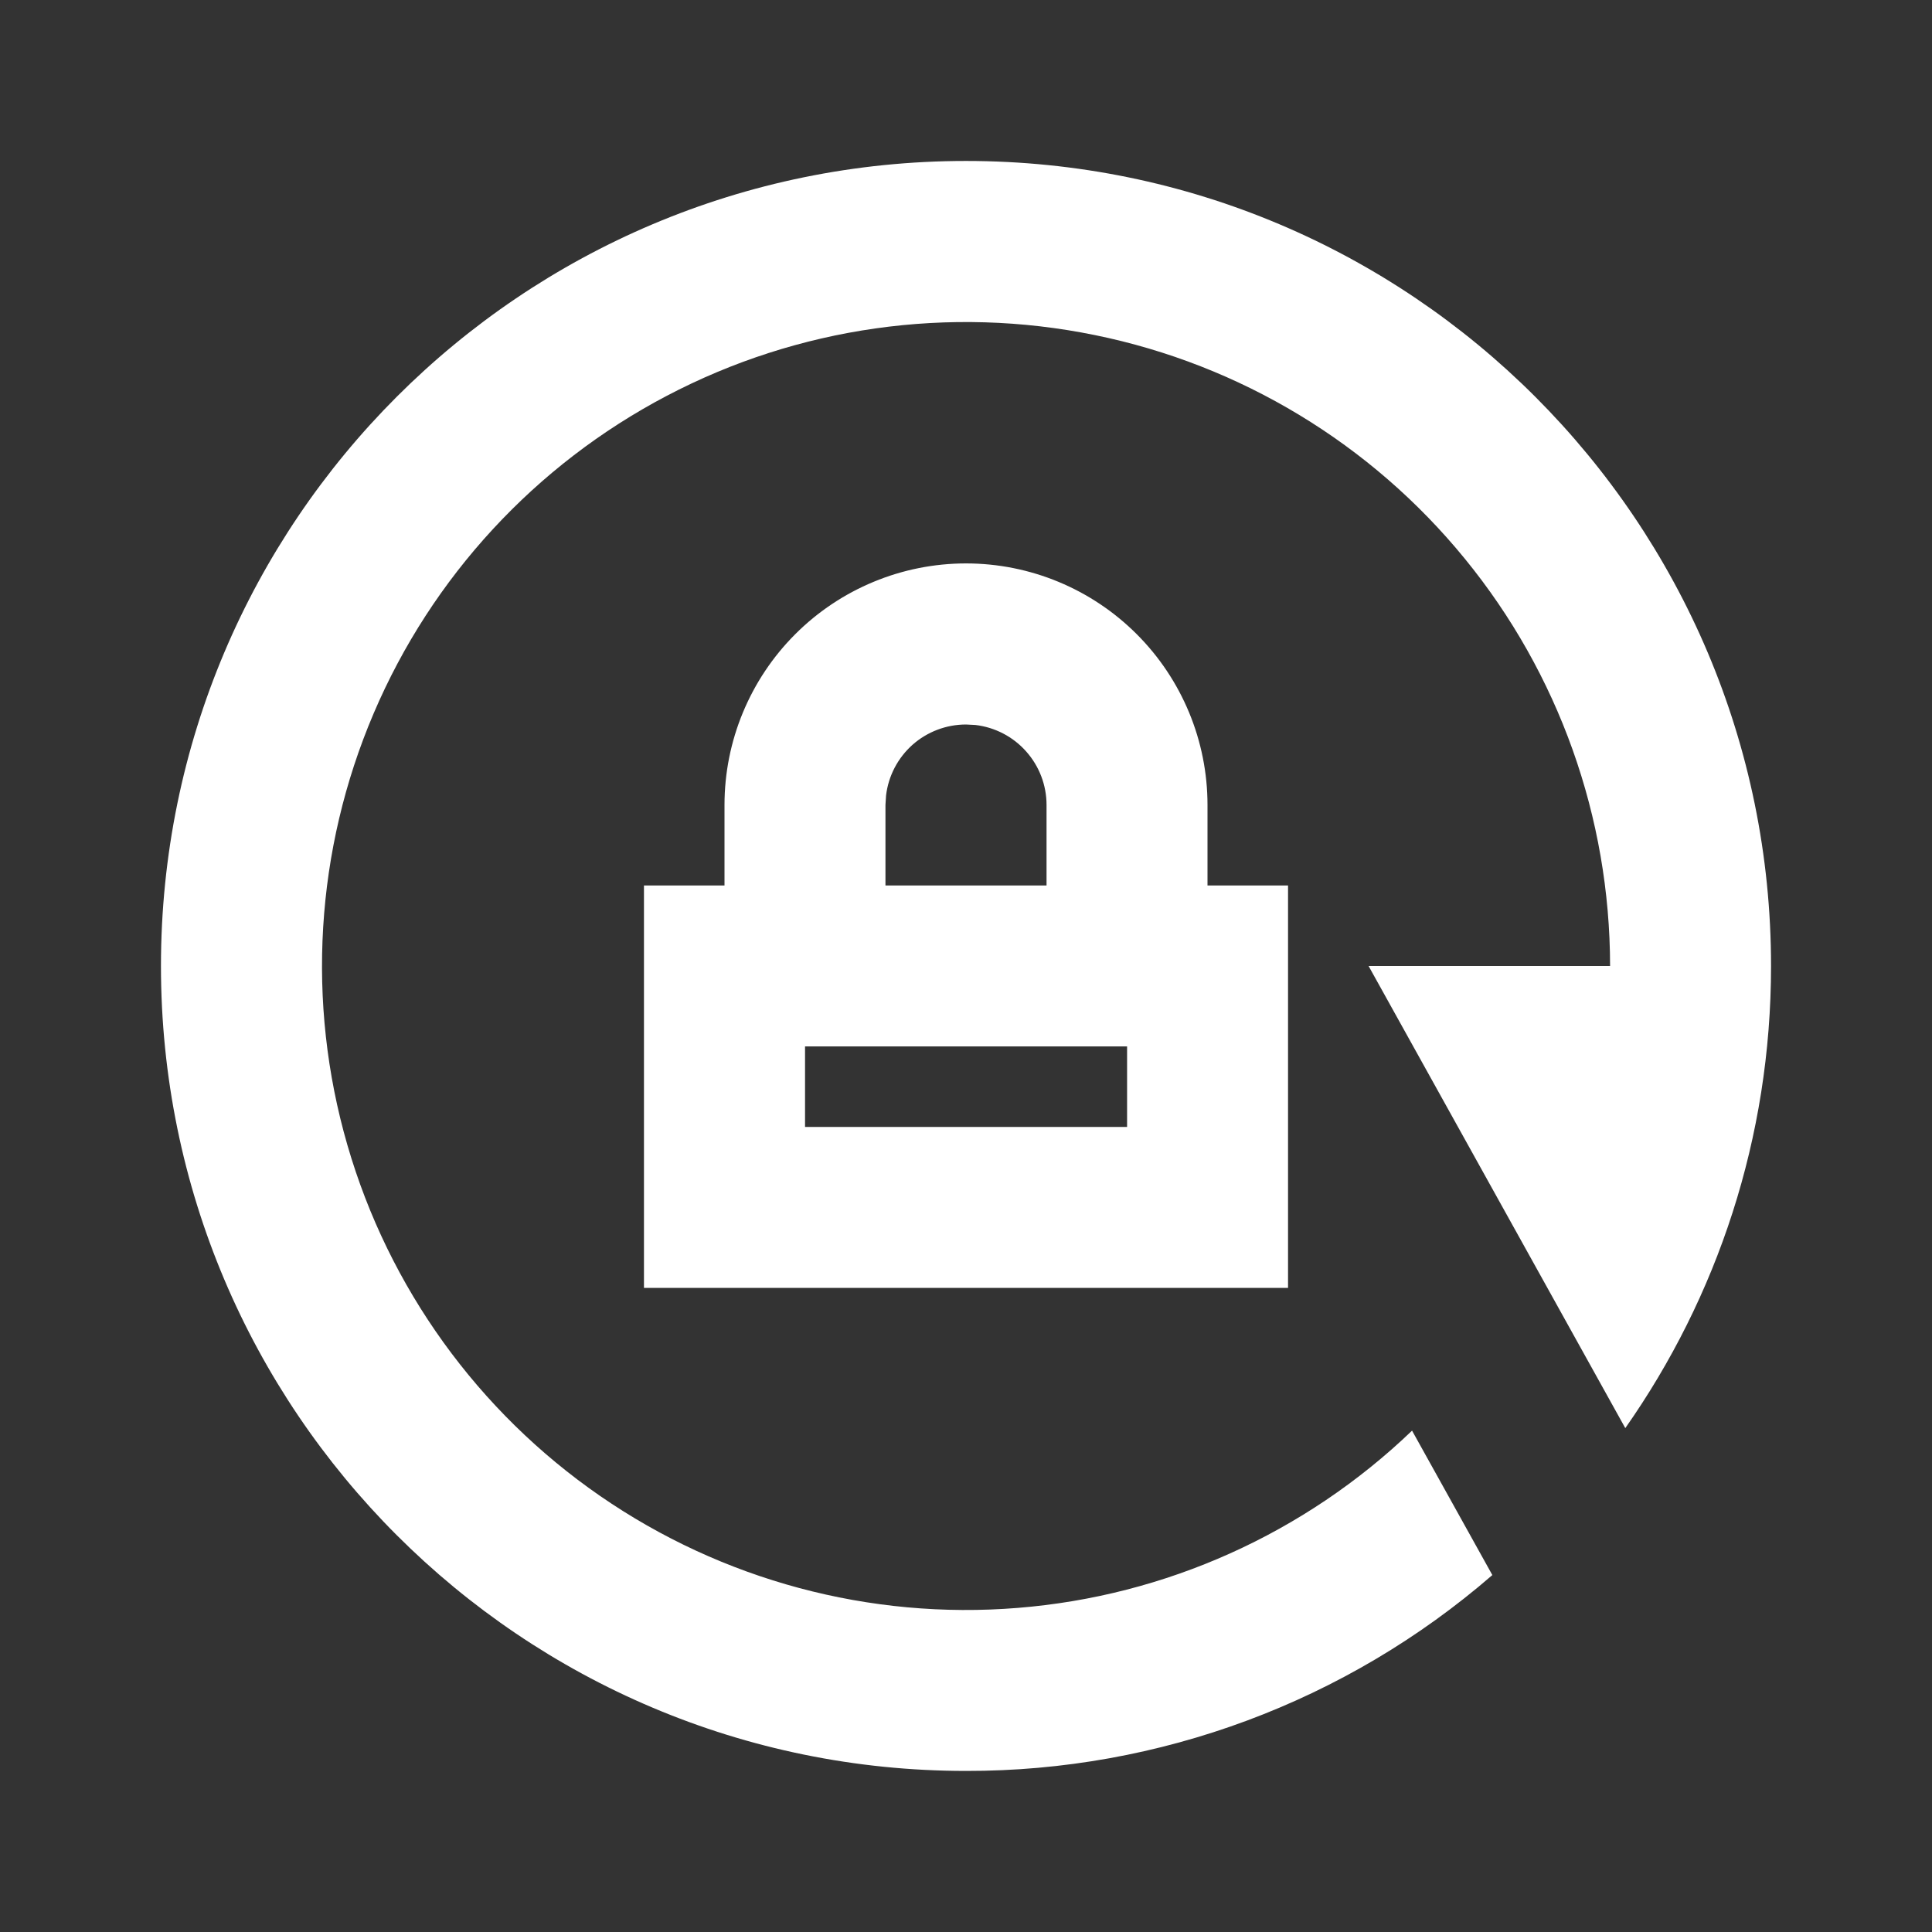 <svg width="16" height="16" viewBox="0 0 16 16" fill="none" xmlns="http://www.w3.org/2000/svg">
<rect x="0" y="0" width="16" height="16" fill="#333333" stroke="none"/>
<g clip-path="url(#clip0_20665_5567)">
<path d="M8 1.333C11.682 1.333 14.667 4.318 14.667 8C14.667 9.424 14.22 10.744 13.46 11.827L11.334 8H13.334C13.333 6.77 12.909 5.579 12.131 4.627C11.354 3.675 10.271 3.02 9.067 2.775C7.863 2.529 6.61 2.706 5.522 3.278C4.434 3.849 3.576 4.778 3.094 5.909C2.612 7.04 2.535 8.302 2.877 9.483C3.219 10.664 3.958 11.69 4.97 12.389C5.981 13.087 7.203 13.415 8.428 13.316C9.653 13.218 10.807 12.699 11.694 11.848L12.359 13.044C11.149 14.093 9.601 14.669 8 14.666C4.318 14.666 1.333 11.682 1.333 8C1.333 4.318 4.318 1.333 8 1.333ZM8 4.666C8.531 4.666 9.039 4.877 9.414 5.252C9.789 5.627 10 6.136 10 6.666V7.333H10.667V10.666H5.333V7.333H6V6.666C6 6.136 6.211 5.627 6.586 5.252C6.961 4.877 7.47 4.666 8 4.666ZM9.334 8.666H6.667V9.333H9.334V8.666ZM8 6C7.837 6 7.679 6.06 7.557 6.168C7.435 6.277 7.357 6.426 7.338 6.588L7.333 6.666V7.333H8.667V6.666C8.667 6.503 8.607 6.345 8.498 6.223C8.39 6.101 8.24 6.023 8.078 6.004L8 6Z" fill="white"/>
</g>
<defs>
<clipPath id="clip0_20665_5567">
<rect width="16" height="16" fill="white"/>
</clipPath>
</defs>
</svg>
